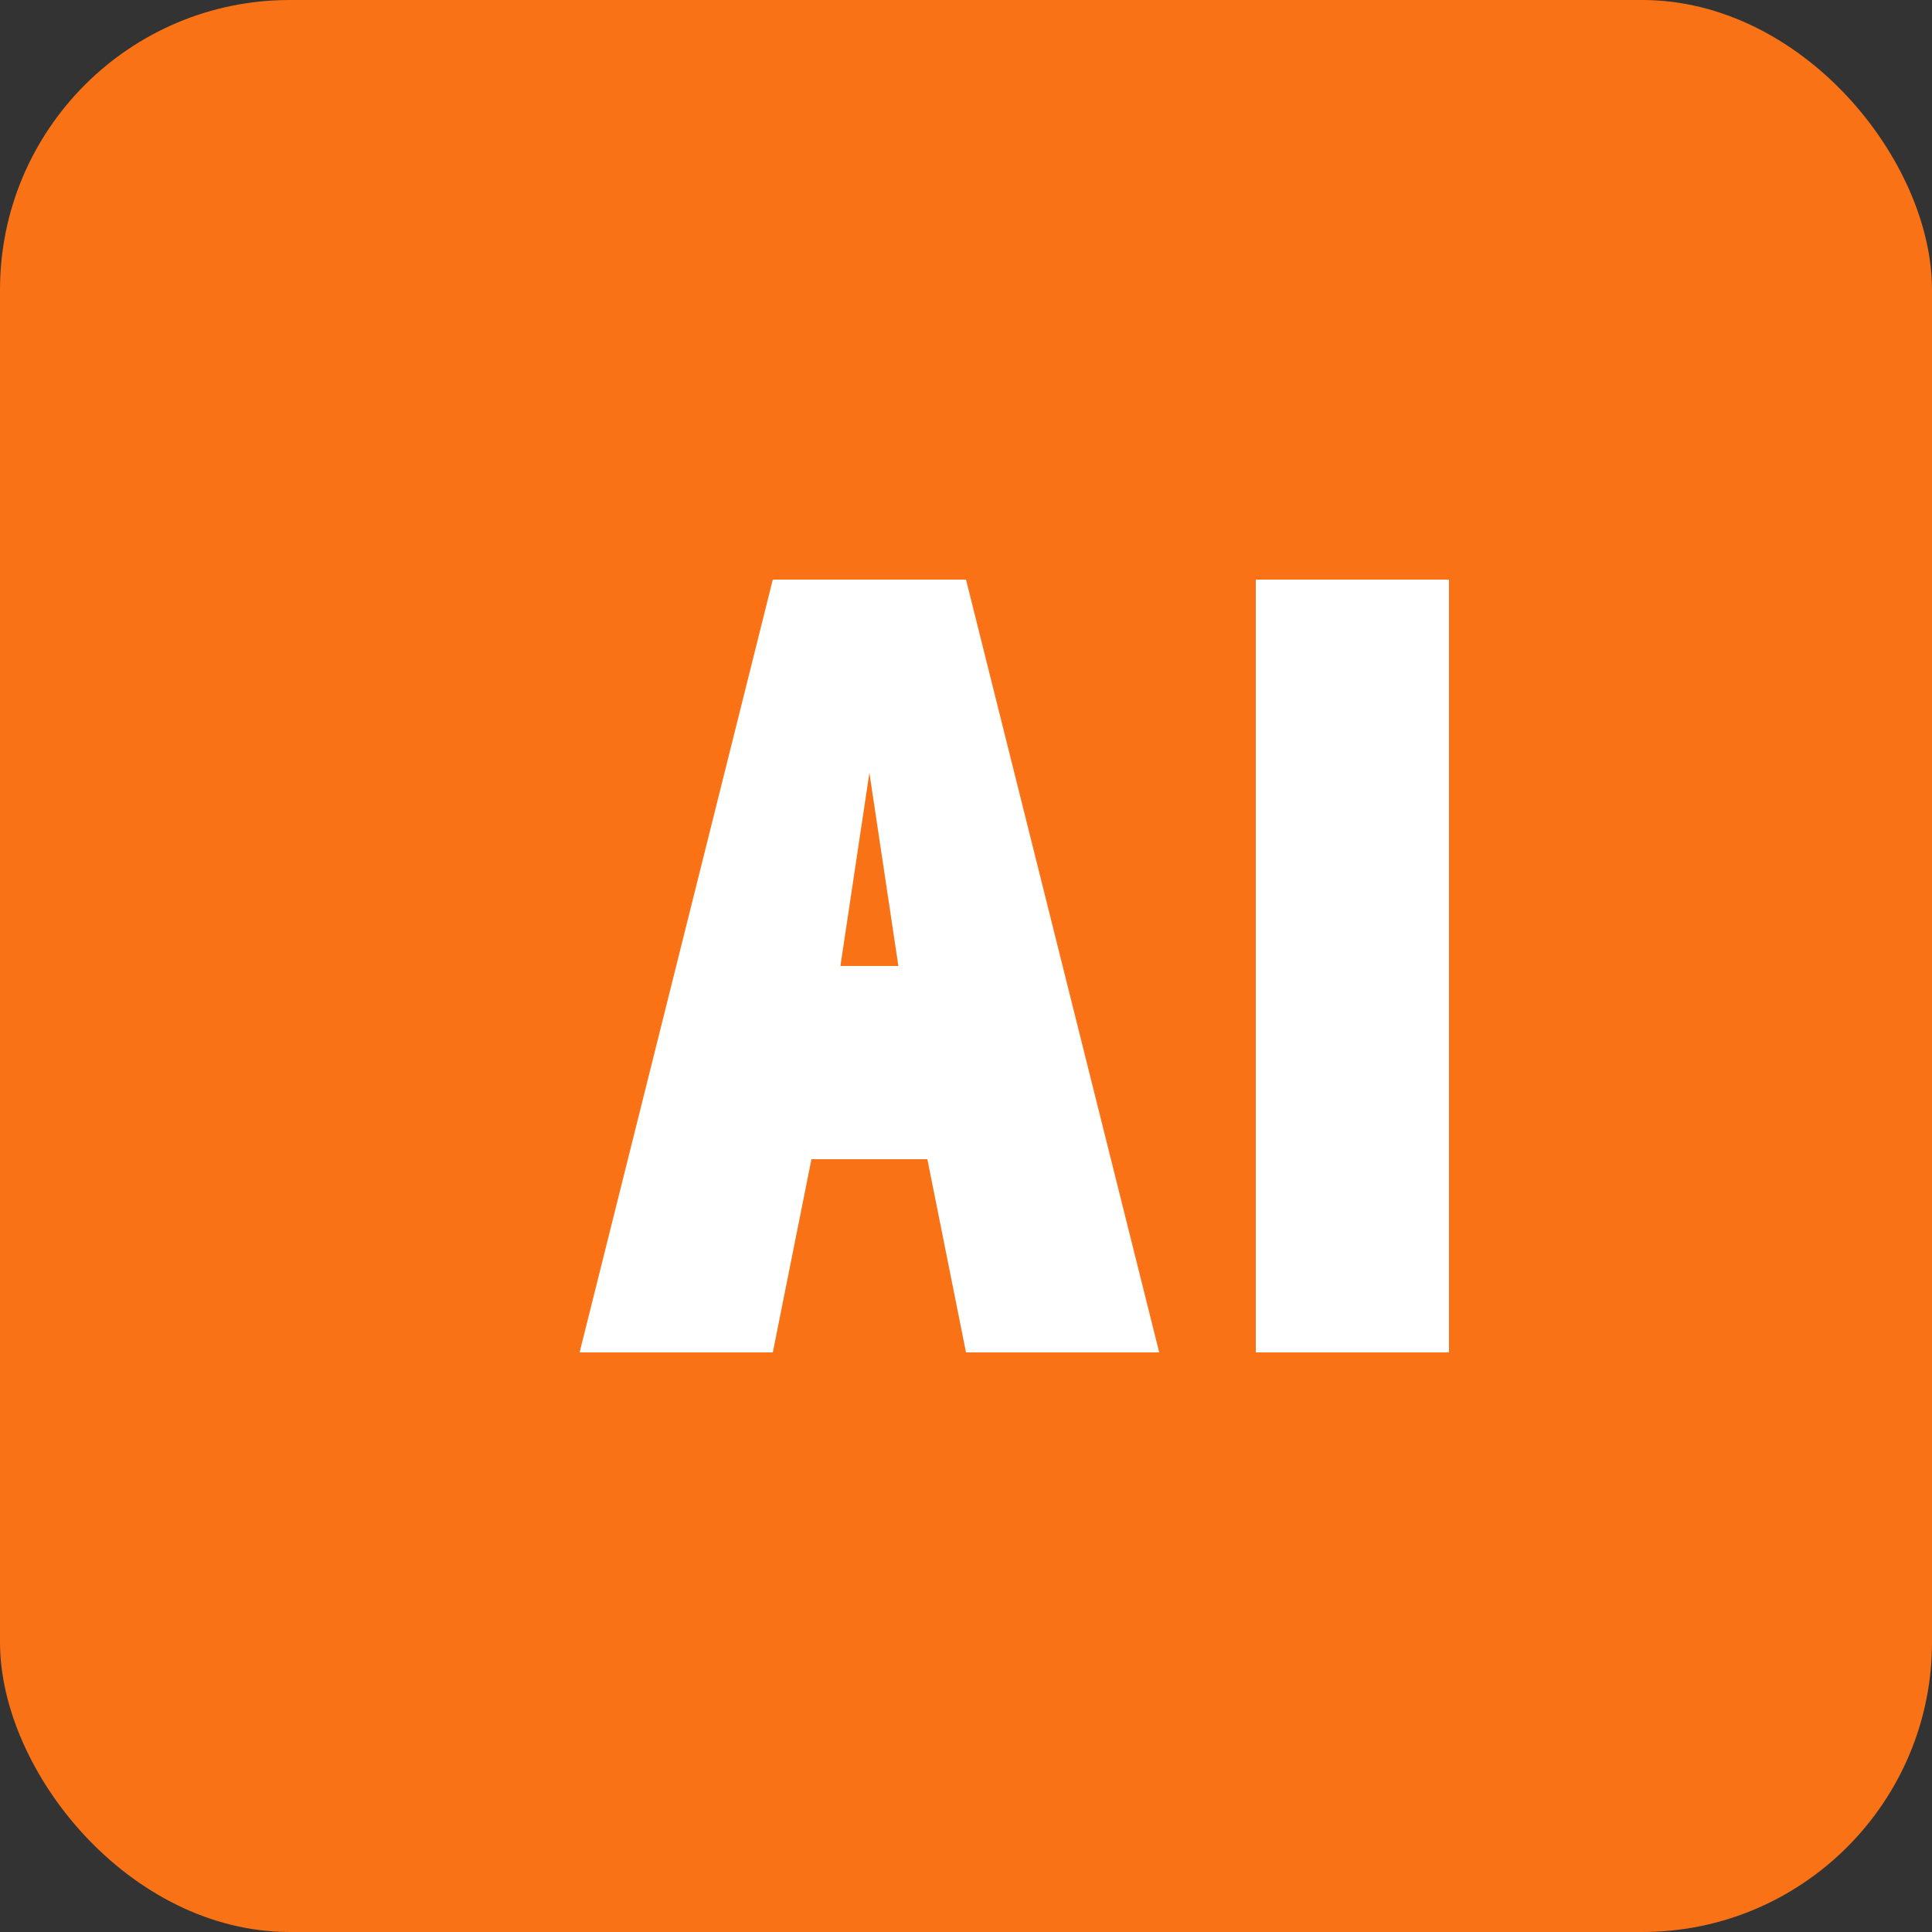 <svg xmlns="http://www.w3.org/2000/svg" viewBox="0 0 100 100">
  <rect x="0" y="0" width="100" height="100" fill="#333333" stroke="none"/>
  <!-- Background square with rounded corners -->
  <rect width="100" height="100" rx="15" fill="#F97316" />
  
  <!-- Letter A -->
  <path d="M30 70L40 30H50L60 70H50L48 60H42L40 70H30ZM43.5 50H46.5L45 40L43.5 50Z" fill="white" />
  
  <!-- Letter I -->
  <path d="M65 30H75V70H65V30Z" fill="white" />
</svg>
